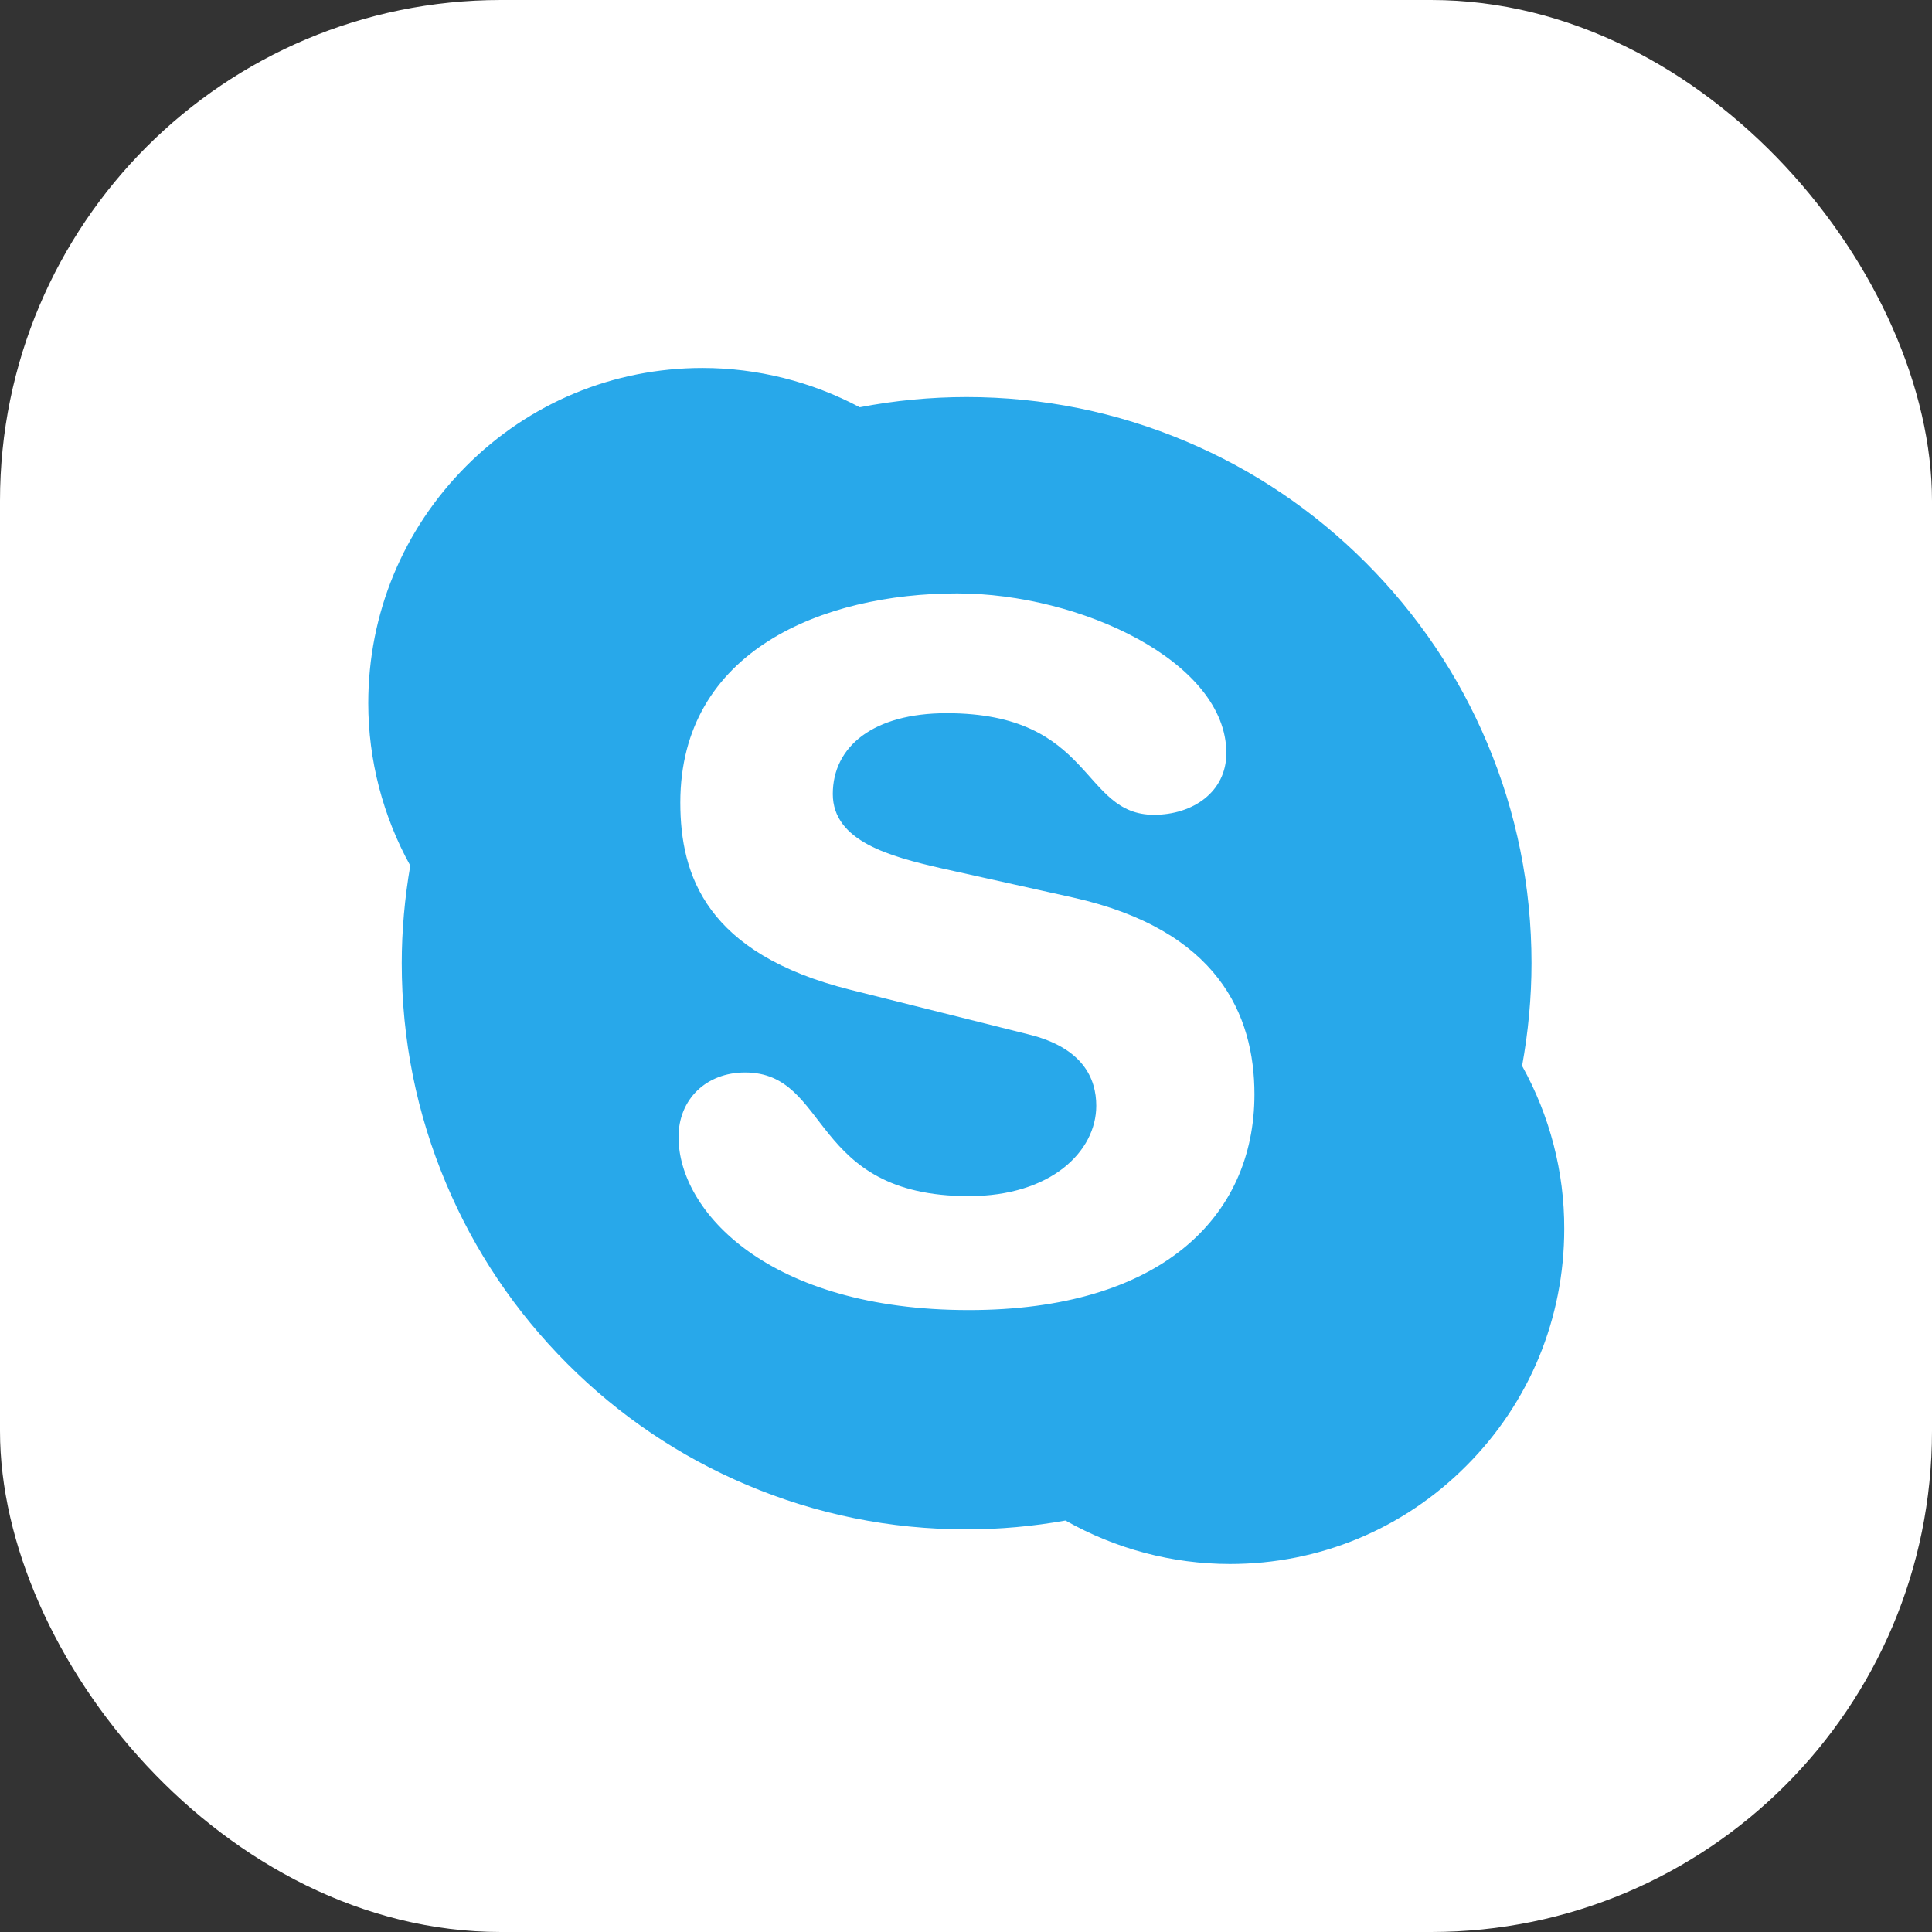 <svg width="54" height="54" viewBox="0 0 54 54" fill="none" xmlns="http://www.w3.org/2000/svg">
<rect x="0" y="0" width="54" height="54" fill="#333333" stroke="none"/>
<g id="Skype">
<rect id="&#231;&#159;&#169;&#229;&#189;&#162;&#229;&#164;&#135;&#228;&#187;&#189; 14" width="54" height="54" rx="14" fill="white"/>
<path id="skype" d="M42.543 29.792C42.714 28.849 42.806 27.886 42.806 26.922C42.806 24.785 42.388 22.711 41.565 20.763C40.771 18.878 39.63 17.185 38.18 15.732C36.73 14.278 35.041 13.138 33.161 12.342C31.213 11.517 29.149 11.098 27.018 11.098C26.015 11.098 25.008 11.194 24.03 11.383C22.68 10.666 21.167 10.285 19.637 10.285C17.142 10.285 14.794 11.261 13.03 13.029C11.267 14.797 10.293 17.152 10.293 19.653C10.293 21.245 10.703 22.812 11.467 24.195C11.313 25.091 11.229 26.009 11.229 26.922C11.229 29.059 11.647 31.133 12.47 33.081C13.264 34.966 14.401 36.658 15.851 38.112C17.301 39.566 18.99 40.706 20.87 41.502C22.818 42.327 24.882 42.746 27.014 42.746C27.941 42.746 28.869 42.662 29.78 42.499C31.18 43.291 32.76 43.714 34.377 43.714C36.872 43.714 39.221 42.742 40.984 40.97C42.752 39.202 43.721 36.847 43.721 34.346C43.726 32.754 43.316 31.183 42.543 29.792ZM27.08 36.617C21.472 36.617 18.965 33.852 18.965 31.782C18.965 30.718 19.746 29.976 20.824 29.976C23.223 29.976 22.605 33.432 27.08 33.432C29.375 33.432 30.641 32.184 30.641 30.906C30.641 30.14 30.265 29.285 28.752 28.912L23.762 27.663C19.746 26.654 19.015 24.475 19.015 22.431C19.015 18.183 23.006 16.586 26.754 16.586C30.206 16.586 34.277 18.501 34.277 21.048C34.277 22.142 33.332 22.774 32.254 22.774C30.206 22.774 30.582 19.934 26.458 19.934C24.41 19.934 23.277 20.864 23.277 22.192C23.277 23.52 24.895 23.943 26.299 24.266L29.993 25.087C34.039 25.992 35.062 28.359 35.062 30.588C35.062 34.036 32.417 36.617 27.08 36.617Z" fill="#28A8EA"/>
</g>
</svg>
